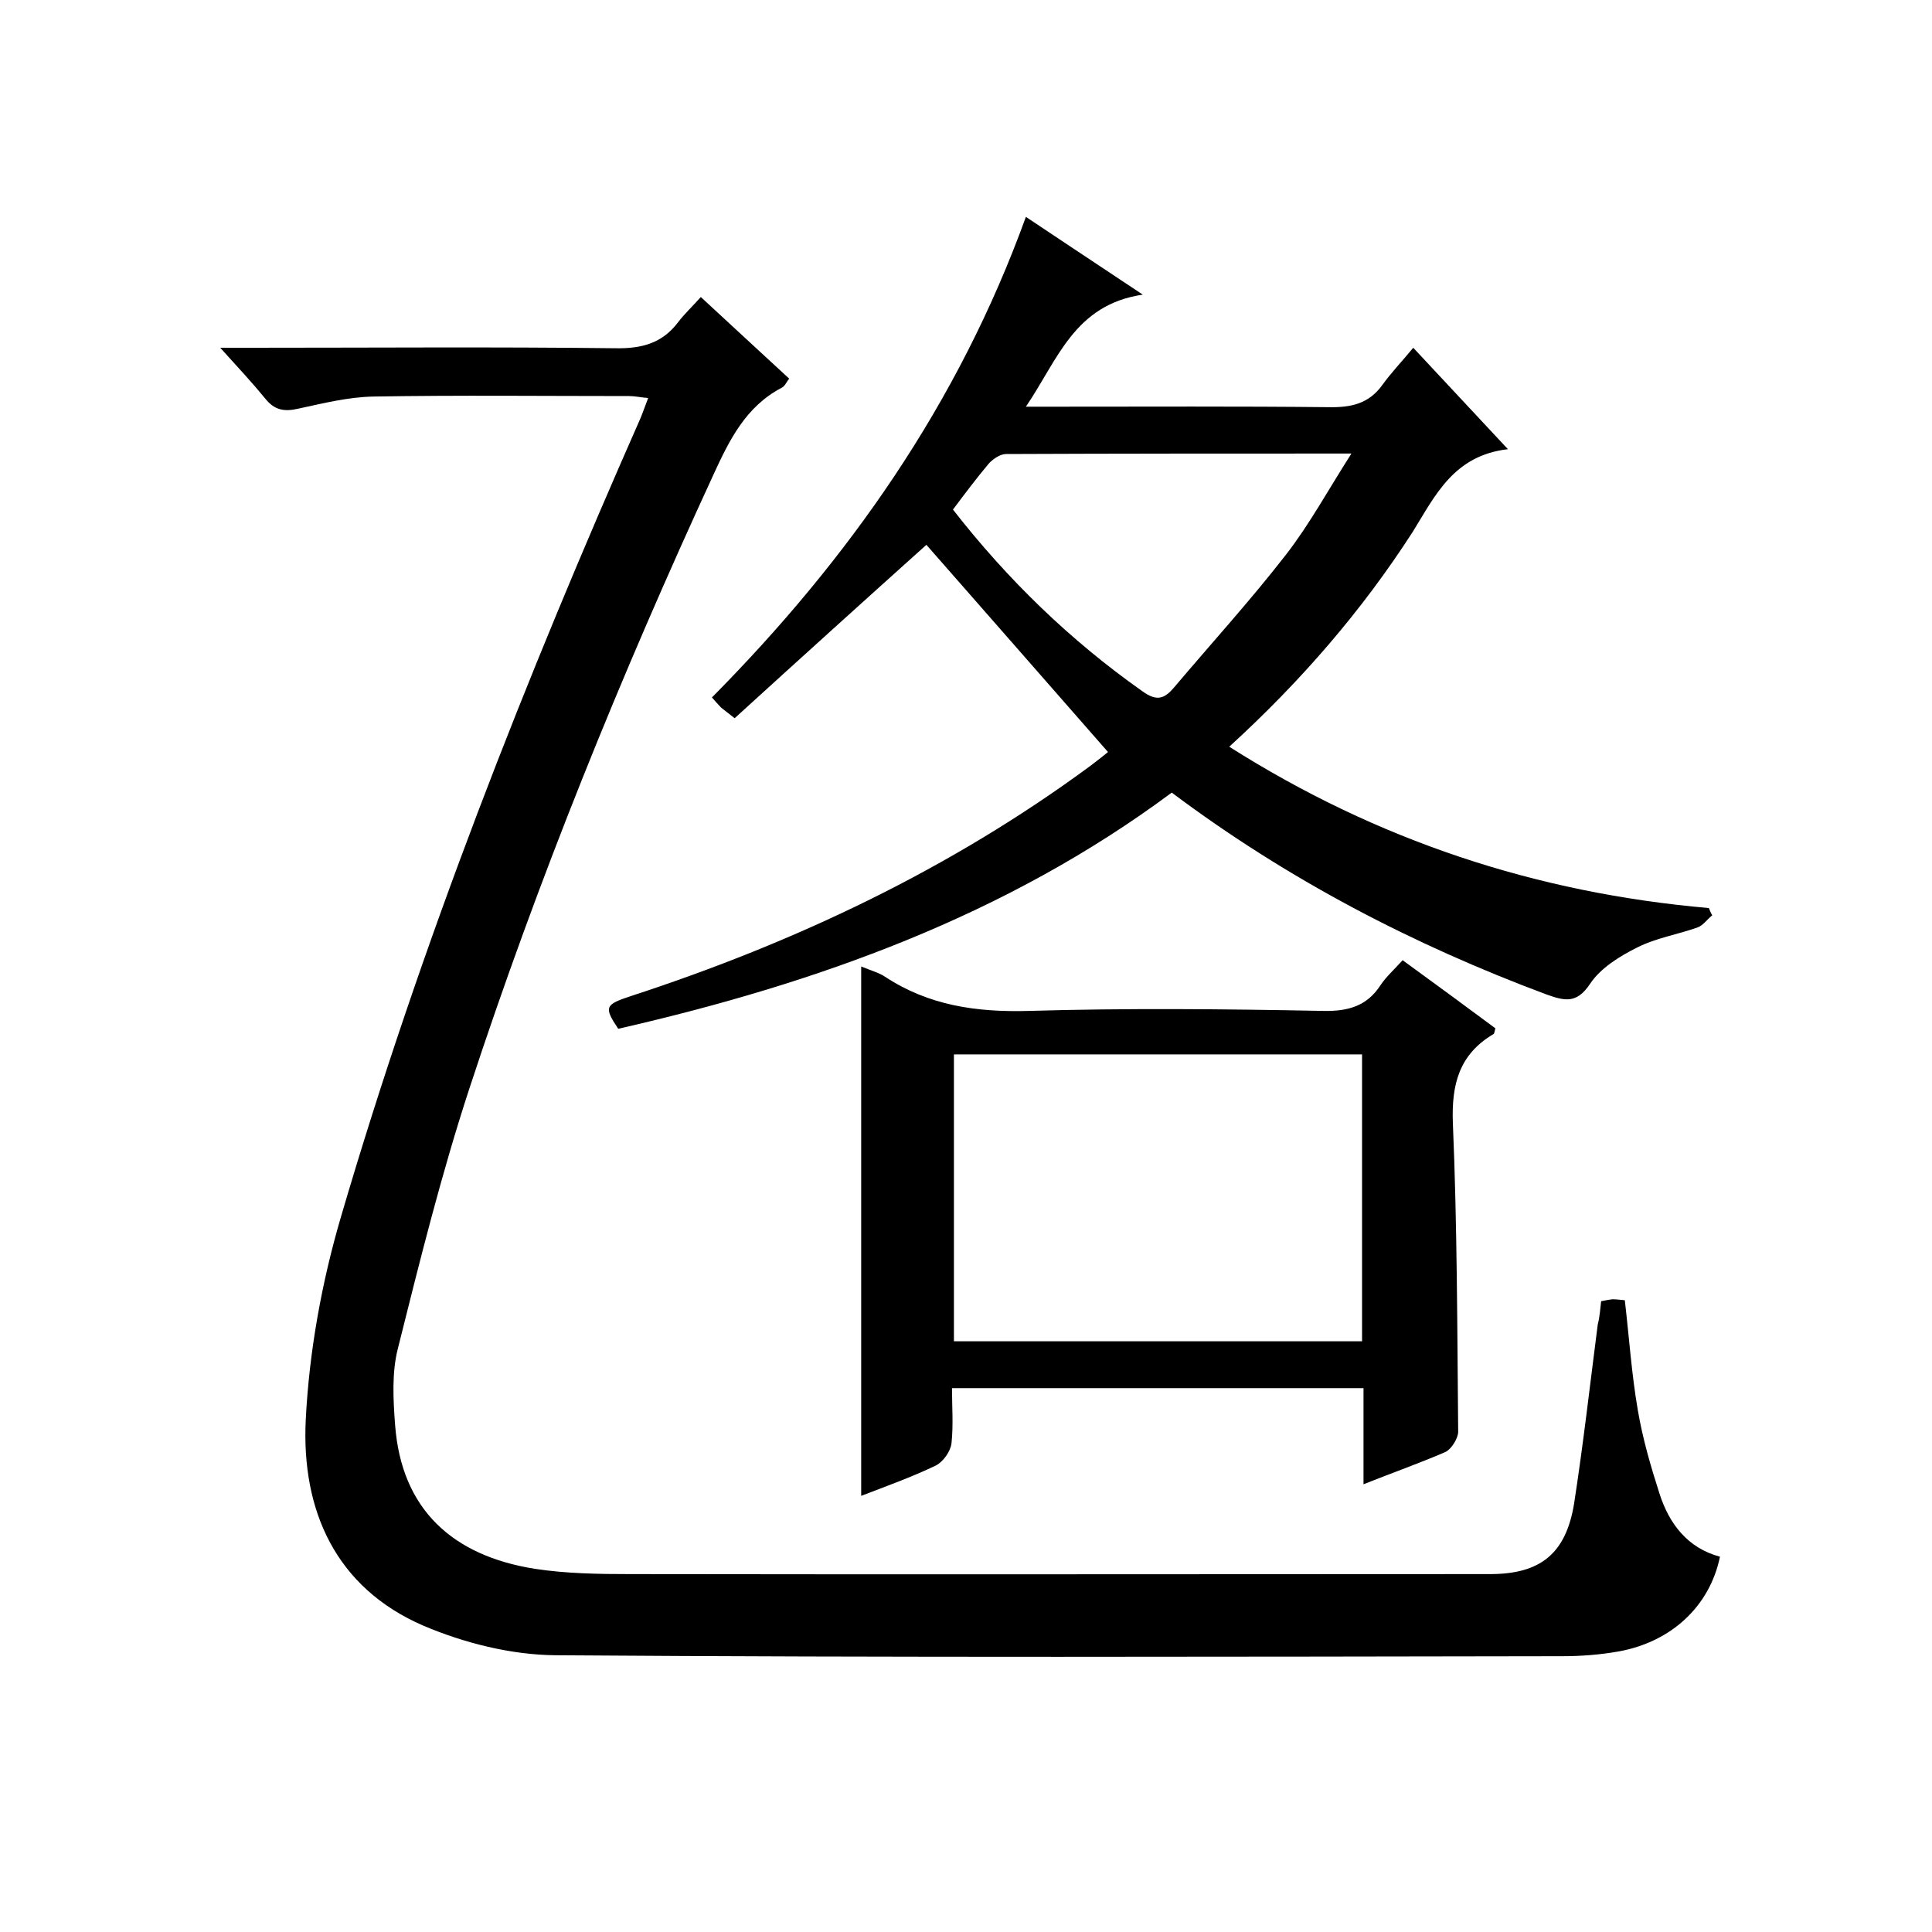 <svg enable-background="new 0 0 400 400" viewBox="0 0 400 400" xmlns="http://www.w3.org/2000/svg"><path d="m331.5 269.4c1-.2 1.6-.3 2.3-.4.8 0 1.6.1 2.6.2.9 7.7 1.4 15.3 2.7 22.8 1 5.9 2.7 11.7 4.5 17.3 2 6.2 5.8 11.2 12.5 13-2.1 10.2-10 17.6-20.9 19.6-3.9.7-7.9 1-11.8 1-69.5.1-139 .3-208.5-.2-9.1-.1-18.7-2.5-27.2-6.1-18.3-7.9-25.3-24-24.4-42.6.7-14.1 3.3-28.5 7.3-42.1 16.6-56.6 38.2-111.4 62-165.3.5-1.2.9-2.4 1.6-4.2-1.5-.1-2.7-.4-3.9-.4-17.7 0-35.3-.2-53 .1-5.2.1-10.4 1.4-15.5 2.5-3 .7-5 .3-6.9-2.1-2.7-3.3-5.6-6.4-9.3-10.5h6.3c25.2 0 50.3-.2 75.5.1 5.4.1 9.7-1 13-5.4 1.3-1.7 2.9-3.2 4.7-5.2 6.3 5.8 12.2 11.3 18.3 16.9-.6.7-.9 1.6-1.6 1.9-7.4 3.9-10.8 10.8-14.1 18-19.1 41.4-36.3 83.7-50.5 127-5.8 17.7-10.3 35.8-14.8 53.8-1.3 5-1 10.6-.6 15.9 1.3 17.5 11.9 27.1 28.9 29.8 6.5 1 13.2 1.1 19.8 1.1 59.3.1 118.6 0 178 0 10.4 0 15.7-4.2 17.4-14.6 1.9-12.3 3.3-24.7 4.9-37.1.4-1.5.5-3.1.7-4.8z"/><path d="m254.5 154.6c30.6 19.4 63.6 30.3 99.3 33.4.2.5.4 1 .7 1.5-1 .8-1.9 2.1-3 2.5-4.2 1.5-8.7 2.2-12.6 4.2-3.6 1.8-7.5 4.2-9.7 7.5-2.8 4.2-5.3 3.5-9 2.2-27.6-10.3-53.6-23.8-77.6-41.8-34.3 25.5-73.5 39.5-114.6 48.9-3-4.5-2.8-5 2.7-6.8 34-11.1 66.1-26.3 95-47.6 1.6-1.2 3.1-2.4 3.7-2.9-12.8-14.6-25.3-28.9-37.6-42.9-12.7 11.4-26.2 23.6-39.7 35.9-1.5-1.2-2.2-1.7-2.8-2.2-.6-.6-1.1-1.2-1.9-2.1 28.3-28.6 51-60.8 65-99.5 7.8 5.2 15.3 10.2 24.2 16.1-14.2 2.1-17.6 13.5-24.2 23.2h6.1c18.8 0 37.7-.1 56.5.1 4.7.1 8.4-.7 11.2-4.6 1.8-2.5 4-4.8 6.4-7.7 6.9 7.4 12.8 13.7 19.6 21-11.2 1.3-15 9.5-19.7 17.1-10.5 16.3-23.1 30.9-38 44.5zm-57.2-49.1c11.3 14.5 24.3 27.1 39.2 37.6 2.9 2.1 4.5 1.7 6.6-.8 7.7-9.1 15.8-18 23.1-27.4 4.9-6.3 8.8-13.5 13.6-21-24.7 0-48.1 0-71.5.1-1.2 0-2.7 1-3.6 2-2.6 3.1-5 6.3-7.4 9.5z"/><path d="m282.3 307.3c0-7 0-13.3 0-19.9-28.4 0-56.5 0-85.2 0 0 3.8.3 7.6-.1 11.4-.2 1.7-1.7 3.8-3.2 4.6-5 2.4-10.3 4.3-15.5 6.3 0-36.6 0-72.8 0-109.6 2.2.9 3.7 1.3 4.9 2.1 9.1 6 19 7.4 29.8 7.1 20.3-.6 40.6-.4 61 0 5.1.1 9-1 11.8-5.3 1.2-1.8 2.8-3.2 4.6-5.2 6.6 4.8 13 9.5 19.2 14.1-.2.7-.2 1.1-.4 1.2-7.1 4.2-8.7 10.4-8.4 18.4.9 21.3.9 42.6 1.1 63.9 0 1.4-1.4 3.6-2.6 4.2-5.3 2.3-10.7 4.2-17 6.7zm-84.8-89v59.4h84.5c0-20 0-39.5 0-59.4-28.2 0-56.1 0-84.5 0z"/></svg>